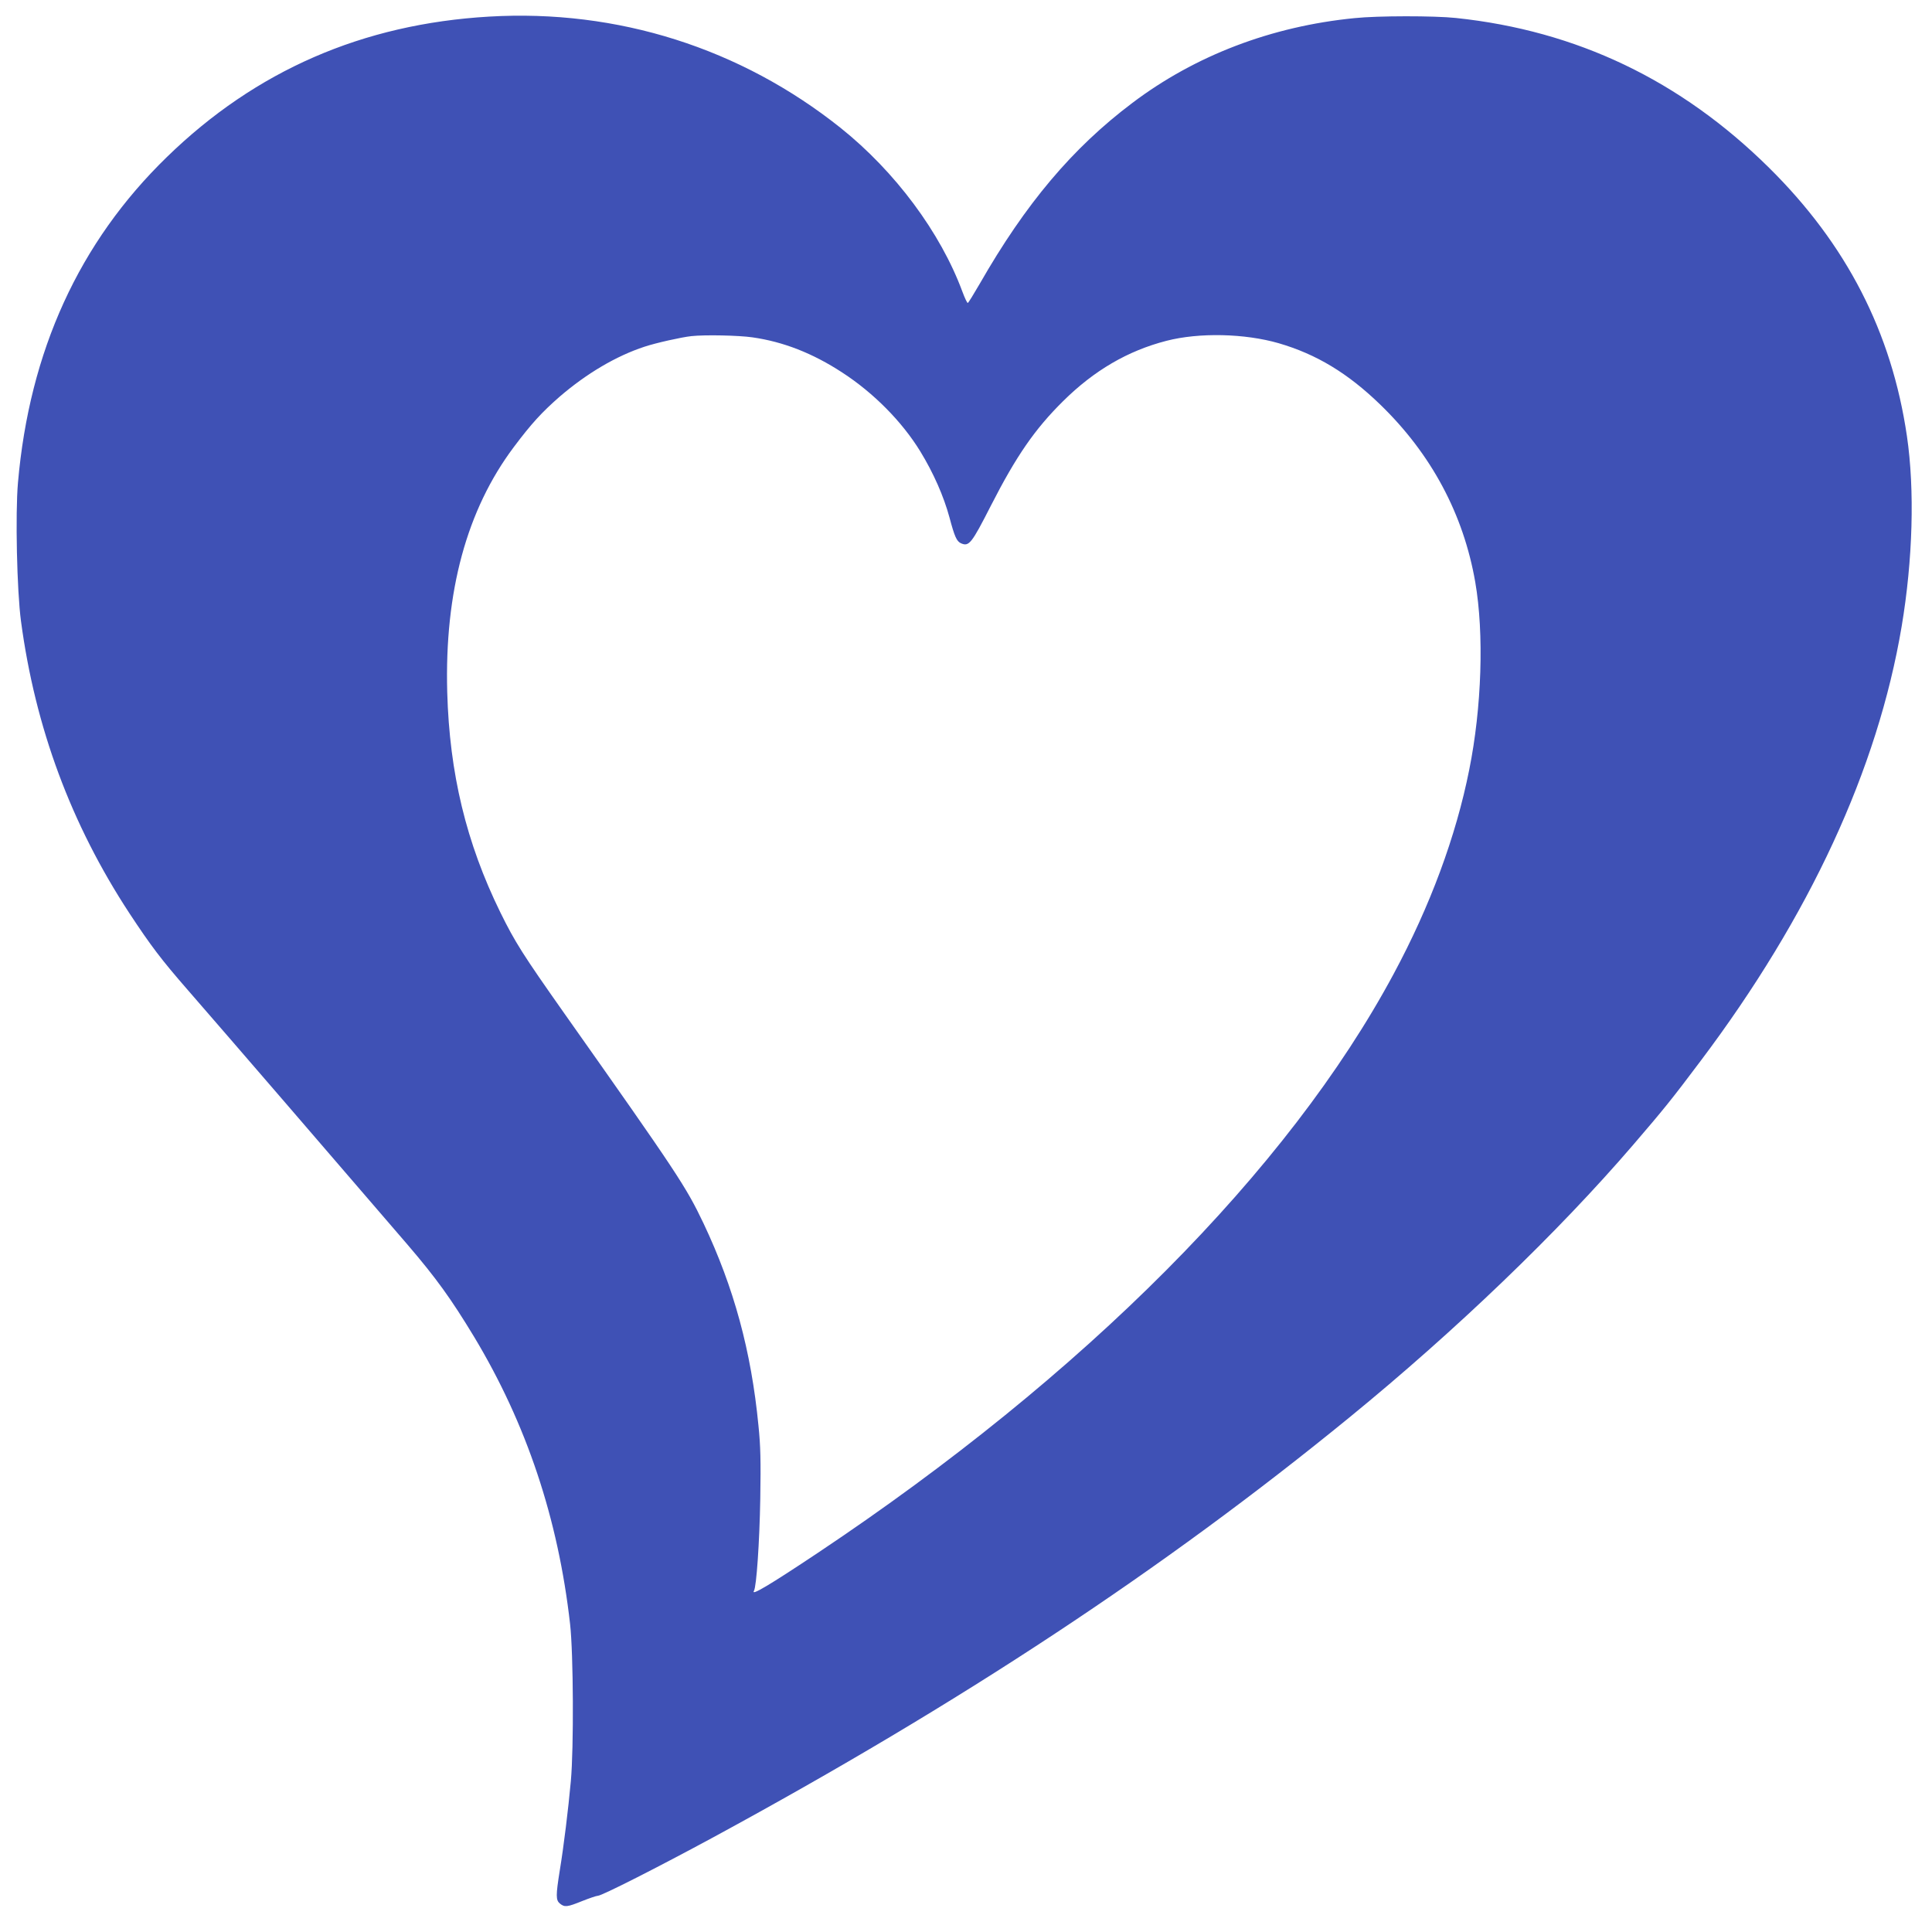 <?xml version="1.0" standalone="no"?>
<!DOCTYPE svg PUBLIC "-//W3C//DTD SVG 20010904//EN"
 "http://www.w3.org/TR/2001/REC-SVG-20010904/DTD/svg10.dtd">
<svg version="1.0" xmlns="http://www.w3.org/2000/svg"
 width="1280pt" height="1280pt" viewBox="0 0 1280 1280"
 preserveAspectRatio="xMidYMid meet">
<g transform="translate(0,1280) scale(0.1,-0.1)"
fill="#3f51b5" stroke="none">
<path d="M3240 12690 c-837 -49 -1545 -357 -2134 -930 -582 -565 -911 -1286
-987 -2158 -18 -206 -7 -716 20 -917 94 -705 332 -1346 718 -1935 143 -217
211 -307 388 -510 287 -330 945 -1093 1454 -1685 191 -223 289 -359 441 -610
348 -578 558 -1206 637 -1905 22 -196 25 -819 5 -1040 -17 -187 -47 -432 -73
-590 -27 -169 -27 -199 1 -222 31 -25 48 -23 147 17 48 19 95 35 104 35 26 0
398 189 764 387 1642 891 2981 1774 4215 2782 704 575 1381 1225 1881 1807
201 234 253 298 446 555 722 959 1173 1933 1332 2879 74 441 87 905 35 1260
-101 689 -400 1271 -914 1779 -586 579 -1274 908 -2075 992 -143 15 -518 15
-670 -1 -550 -54 -1056 -247 -1473 -562 -397 -299 -707 -667 -1011 -1198 -40
-69 -75 -126 -79 -127 -4 -2 -20 32 -36 75 -145 392 -446 796 -806 1084 -663
529 -1479 788 -2330 738z m1745 -2125 c204 -29 399 -105 595 -233 208 -135
397 -326 518 -524 86 -141 154 -294 193 -438 33 -124 47 -156 75 -169 54 -24
70 -4 199 249 168 329 291 507 478 692 206 204 429 334 685 400 217 56 519 49
744 -16 250 -73 457 -198 672 -406 339 -328 552 -727 630 -1177 59 -341 43
-831 -40 -1243 -88 -442 -259 -903 -501 -1353 -698 -1300 -2049 -2657 -3816
-3836 -318 -212 -444 -287 -422 -251 17 27 37 324 42 610 4 252 2 349 -12 485
-48 495 -163 915 -364 1340 -116 243 -168 323 -925 1395 -272 386 -324 468
-421 665 -226 461 -337 920 -352 1460 -18 665 129 1207 441 1623 117 156 186
231 305 335 177 152 372 268 561 330 75 25 245 63 310 70 91 10 315 5 405 -8z"/>
</g>
</svg>
